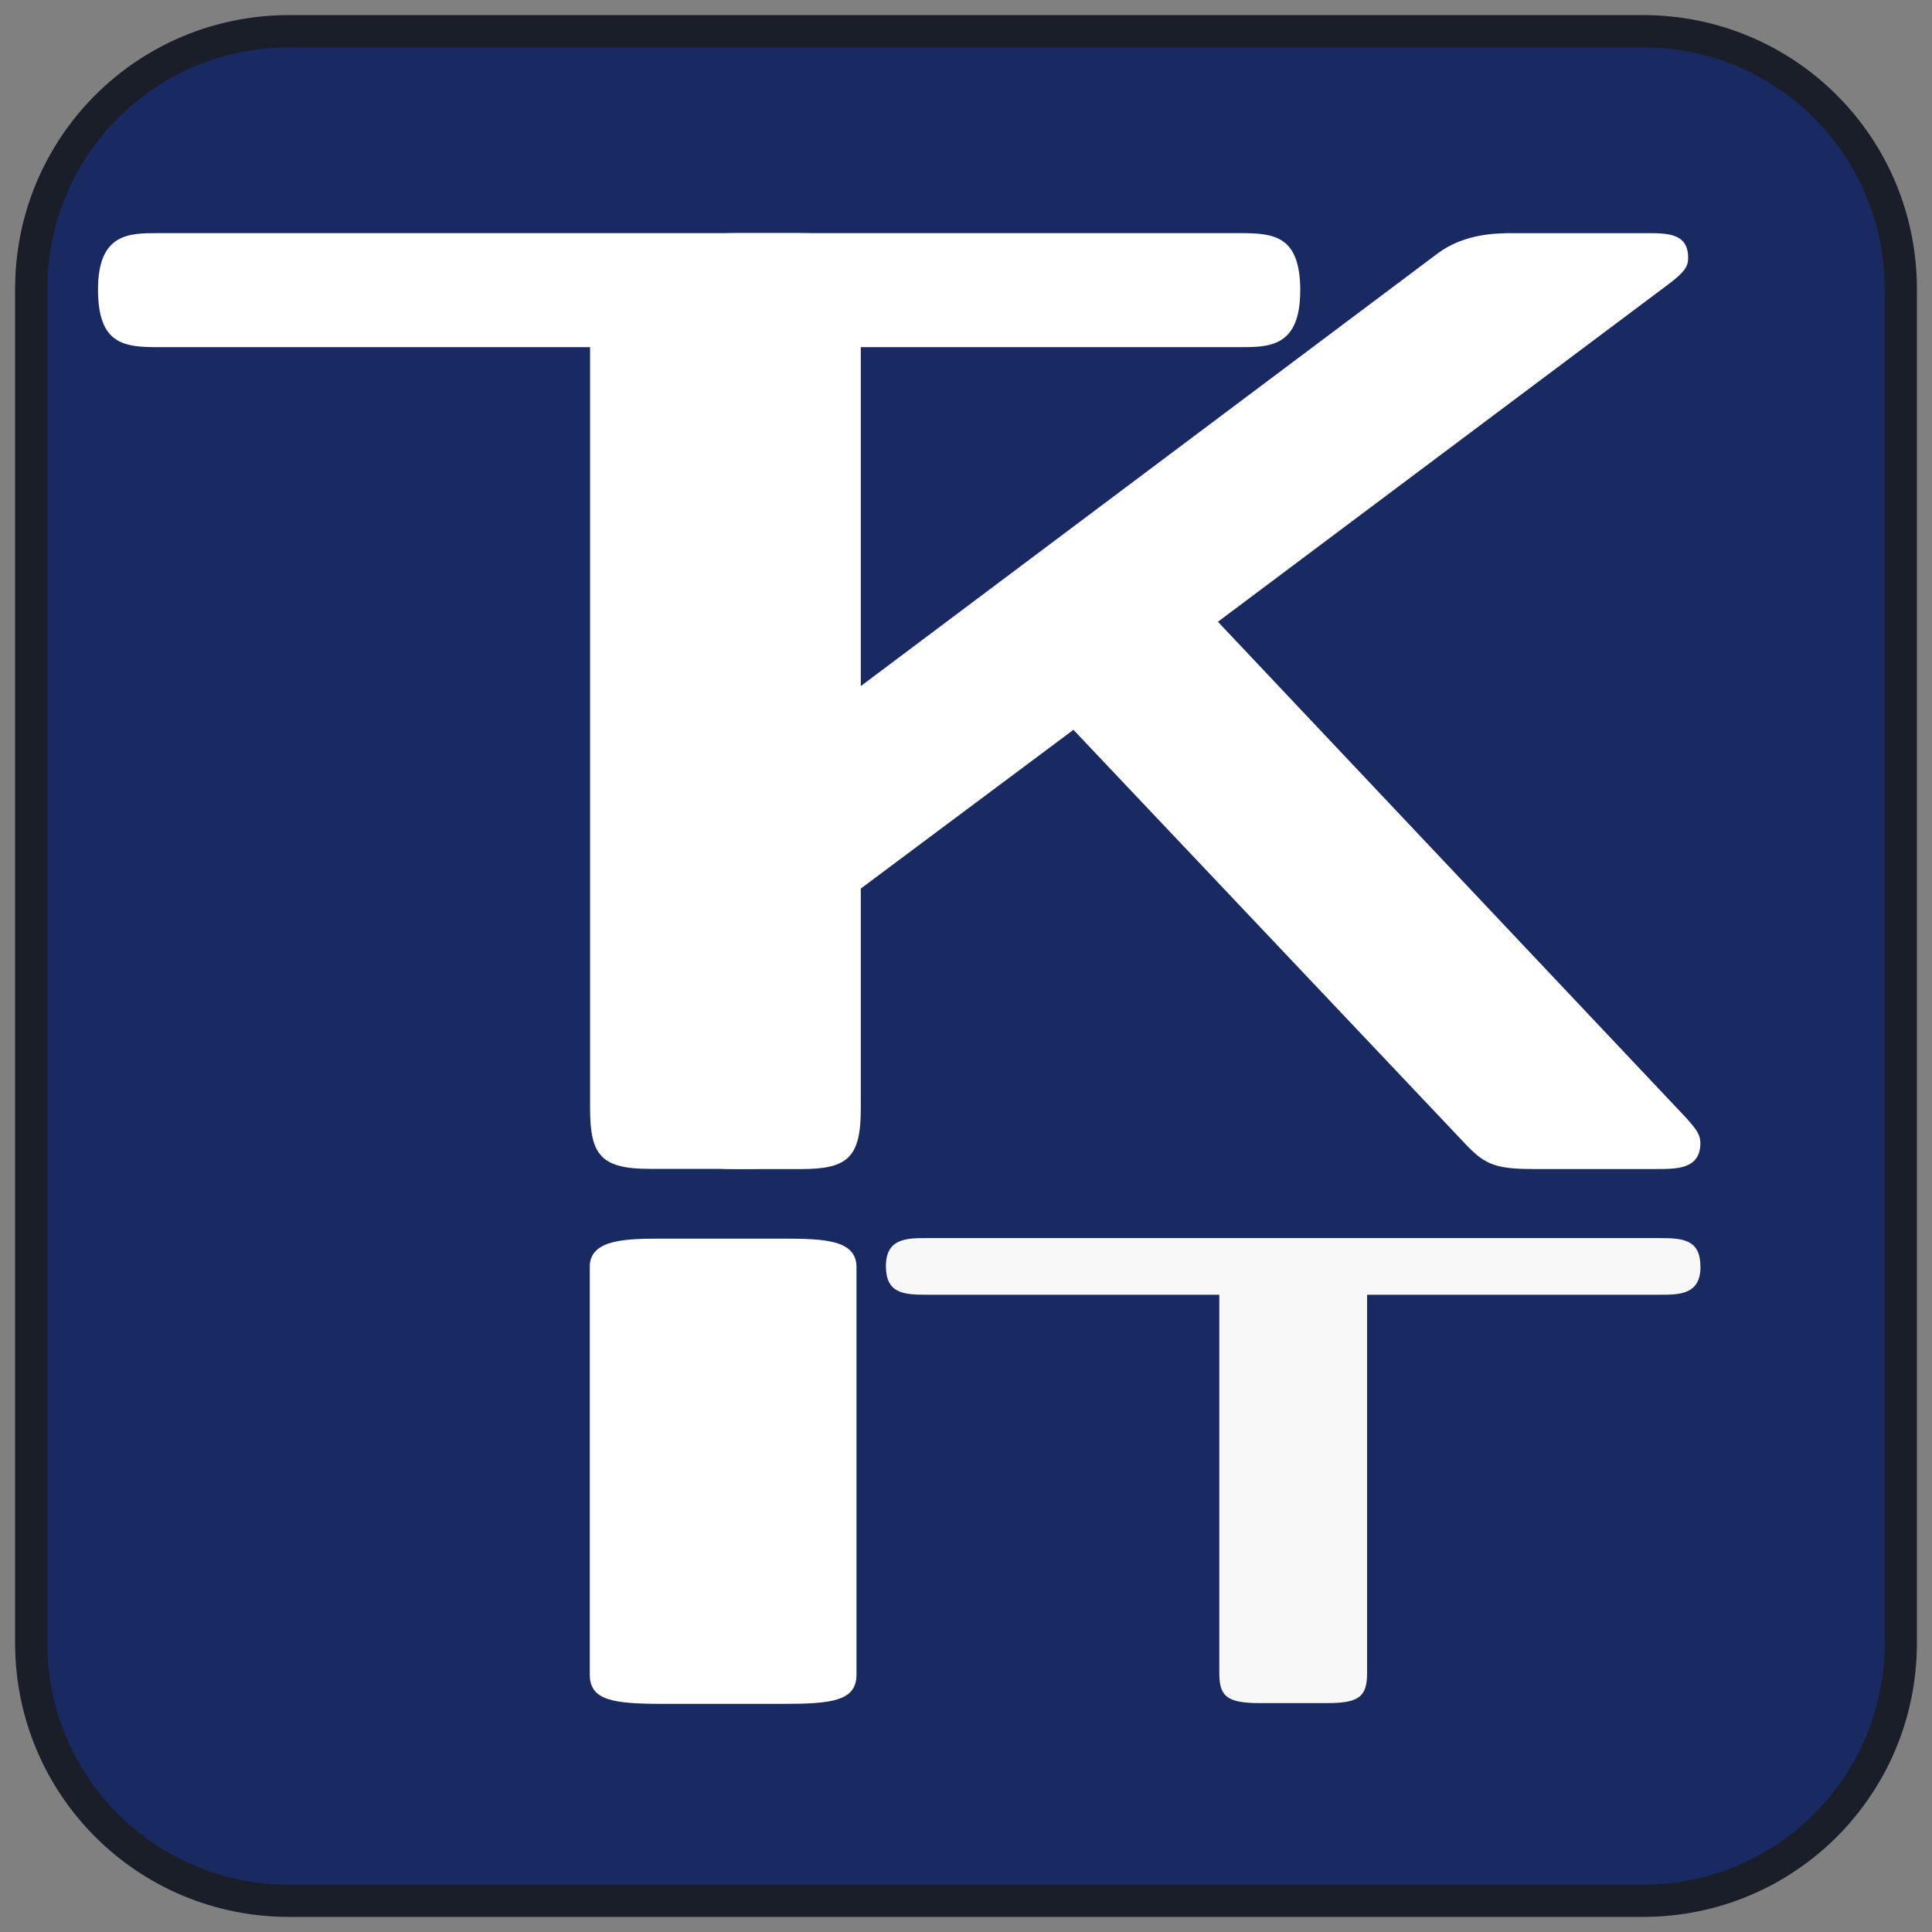 <?xml version="1.0" encoding="UTF-8" standalone="no"?>
<!-- Created with Inkscape (http://www.inkscape.org/) -->

<svg
   width="32mm"
   height="32mm"
   viewBox="0 0 32 32"
   version="1.1"
   id="svg5"
   inkscape:version="1.2.1 (9c6d41e410, 2022-07-14)"
   sodipodi:docname="favicon.svg"
   inkscape:export-filename="Logo_font.svg"
   inkscape:export-xdpi="27.093334"
   inkscape:export-ydpi="27.093334"
   xmlns:inkscape="http://www.inkscape.org/namespaces/inkscape"
   xmlns:sodipodi="http://sodipodi.sourceforge.net/DTD/sodipodi-0.dtd"
   xmlns="http://www.w3.org/2000/svg"
   xmlns:svg="http://www.w3.org/2000/svg">
  <rect x="0" y="0" width="32" height="32" fill="#808080" stroke="none"/>
  <sodipodi:namedview
     id="namedview7"
     pagecolor="#ffffff"
     bordercolor="#666666"
     borderopacity="1.0"
     inkscape:showpageshadow="2"
     inkscape:pageopacity="0.0"
     inkscape:pagecheckerboard="0"
     inkscape:deskcolor="#d1d1d1"
     inkscape:document-units="mm"
     showgrid="false"
     inkscape:zoom="2.0000001"
     inkscape:cx="123.49999"
     inkscape:cy="96.499995"
     inkscape:window-width="1920"
     inkscape:window-height="1043"
     inkscape:window-x="0"
     inkscape:window-y="0"
     inkscape:window-maximized="1"
     inkscape:current-layer="layer2" />
  <defs
     id="defs2" />
  <g
     inkscape:label="Ebene 1"
     inkscape:groupmode="layer"
     id="layer1">
    <path
       id="rect197"
       style="fill:#192961;stroke:#191e28;stroke-width:0.534;stroke-linecap:round"
       inkscape:label="rect197"
       d="M 4.788,0.517 H 27.212 c 2.366,0 4.271,1.905 4.271,4.271 V 27.212 c 0,2.366 -1.905,4.271 -4.271,4.271 H 4.788 c -2.366,0 -4.271,-1.905 -4.271,-4.271 V 4.788 c 0,-2.366 1.905,-4.271 4.271,-4.271 z" />
  </g>
  <g
     inkscape:groupmode="layer"
     id="layer2"
     inkscape:label="Ebene 2">
    <g
       aria-label="T"
       transform="scale(0.996,1.004)"
       id="text2030"
       style="font-weight:bold;font-size:22.669px;line-height:1.25;font-family:MnSymbol;-inkscape-font-specification:'MnSymbol Bold';stroke-width:0.266">
      <path
         d="m 21.623,4.798 c 0,-0.907 -0.431,-0.952 -0.997,-0.952 H 2.627 c -0.476,0 -0.997,0 -0.997,0.929 0,0.907 0.431,0.952 0.997,0.952 H 9.813 V 18.286 c 0,0.771 0.181,0.997 0.997,0.997 h 1.632 c 0.771,0 0.997,-0.181 0.997,-0.997 V 5.727 h 7.186 c 0.476,0 0.997,0 0.997,-0.929 z"
         style="font-family:'Latin Modern Sans Quotation';-inkscape-font-specification:'Latin Modern Sans Quotation Bold';fill:#ffffff"
         id="path1874" />
    </g>
    <g
       aria-label="T"
       transform="scale(1.163,0.86)"
       id="text2030-7"
       style="font-weight:bold;font-size:13.152px;line-height:1.25;font-family:MnSymbol;-inkscape-font-specification:'MnSymbol Bold';fill:#f8f8f8;stroke-width:0.308">
      <path
         d="m 24.217,24.397 c 0,-0.526 -0.25,-0.552 -0.579,-0.552 H 13.196 c -0.276,0 -0.579,0 -0.579,0.539 0,0.526 0.25,0.552 0.579,0.552 h 4.169 v 7.286 c 0,0.447 0.105,0.579 0.579,0.579 h 0.947 c 0.447,0 0.579,-0.105 0.579,-0.579 v -7.286 h 4.169 c 0.276,0 0.579,0 0.579,-0.539 z"
         style="font-family:'Latin Modern Sans Quotation';-inkscape-font-specification:'Latin Modern Sans Quotation Bold'"
         id="path1877" />
    </g>
    <g
       aria-label="I"
       transform="scale(1.566,0.639)"
       id="text2030-0"
       style="font-weight:bold;font-size:17.63px;line-height:1.25;font-family:MnSymbol;-inkscape-font-specification:'MnSymbol Bold';fill:#ffffff;stroke-width:0.413">
      <path
         d="m 9.059,43.406 v -10.56 c 0,-0.705 -0.335,-0.74 -0.776,-0.74 H 7.014 c -0.37,0 -0.776,0 -0.776,0.723 v 10.578 c 0,0.67 0.247,0.758 0.776,0.758 H 8.283 c 0.511,0 0.776,-0.071 0.776,-0.758 z"
         style="font-family:'Latin Modern Sans Quotation';-inkscape-font-specification:'Latin Modern Sans Quotation Bold'"
         id="path1880" />
    </g>
    <g
       aria-label="K"
       transform="scale(0.998,1.002)"
       id="text2030-1"
       style="font-size:22.619px;line-height:1.25;fill:#ffffff;stroke-width:0.265">
      <path
         d="m 28.22,18.896 c 0,-0.158 -0.09,-0.249 -0.226,-0.407 l -7.781,-8.211 7.487,-5.587 c 0.271,-0.204 0.317,-0.294 0.317,-0.43 0,-0.407 -0.339,-0.407 -0.701,-0.407 h -2.194 c -0.271,0 -0.814,0 -1.267,0.339 L 14.286,11.341 V 4.849 c 0,-0.769 -0.181,-0.995 -0.995,-0.995 h -1.086 c -0.769,0 -0.995,0.181 -0.995,0.995 V 18.33 c 0,0.769 0.181,0.995 0.995,0.995 h 1.086 c 0.769,0 0.995,-0.181 0.995,-0.995 v -3.642 l 3.529,-2.624 6.469,6.808 c 0.339,0.362 0.498,0.452 1.154,0.452 h 2.058 c 0.339,0 0.724,0 0.724,-0.43 z"
         style="font-weight:bold;font-family:'Latin Modern Sans Quotation';-inkscape-font-specification:'Latin Modern Sans Quotation Bold'"
         id="path1883" />
    </g>
  </g>
</svg>
